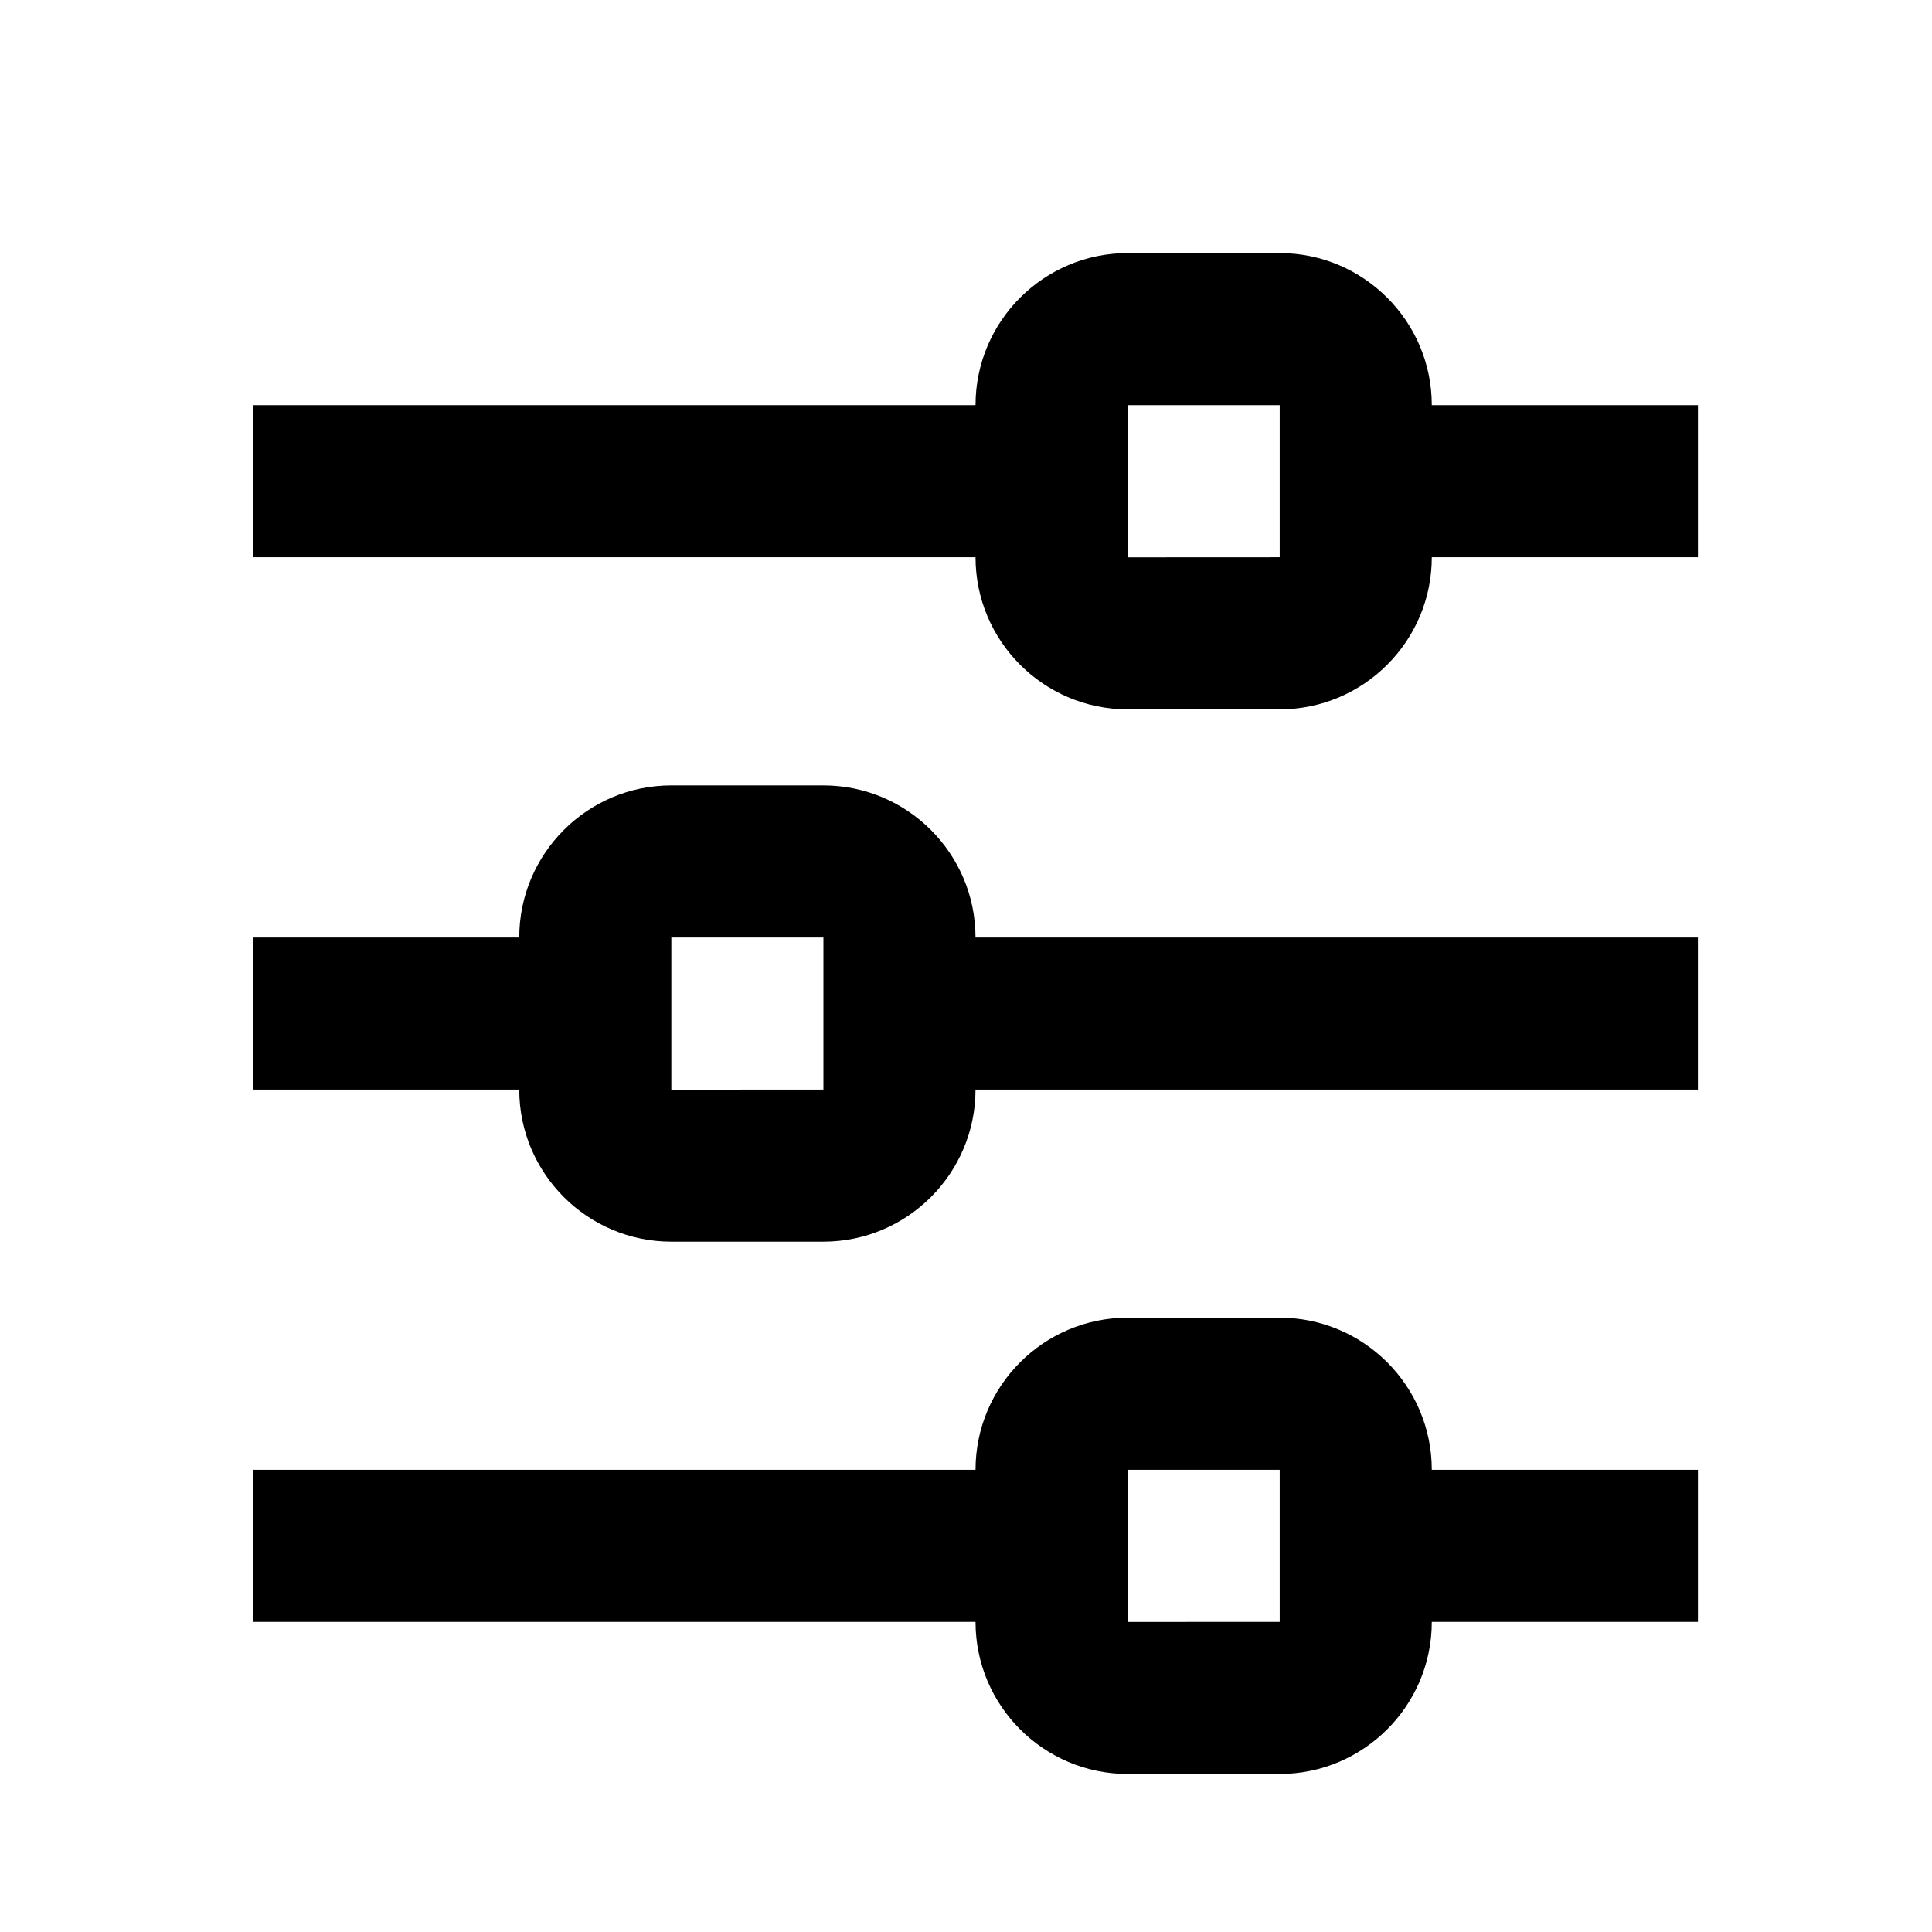 <?xml version="1.0" encoding="UTF-8"?>
<!-- Uploaded to: SVG Repo, www.svgrepo.com, Generator: SVG Repo Mixer Tools -->
<svg fill="#000000" width="800px" height="800px" version="1.1" viewBox="144 144 512 512" xmlns="http://www.w3.org/2000/svg">
 <path d="m402.52 432.75h191.45v-40.305h-191.45c0-22.227-18.078-40.305-40.305-40.305h-40.305c-22.227 0-40.305 18.078-40.305 40.305h-70.535v40.305h70.535c0 22.219 18.078 40.305 40.305 40.305h40.305c22.23 0 40.305-18.086 40.305-40.305zm-80.609-40.305h40.305v40.305l-40.305 0.02zm201.53 181.37h70.535v-40.305h-70.535c0-22.227-18.078-40.305-40.305-40.305h-40.305c-22.227 0-40.305 18.078-40.305 40.305h-191.45v40.305h191.45c0 22.219 18.078 40.305 40.305 40.305h40.305c22.227 0 40.305-18.086 40.305-40.305zm-80.609-40.305h40.305v40.305l-40.305 0.02zm80.609-241.83h70.535v-40.305h-70.535c0-22.227-18.078-40.305-40.305-40.305h-40.305c-22.227 0-40.305 18.078-40.305 40.305h-191.45v40.305h191.45c0 22.219 18.078 40.305 40.305 40.305h40.305c22.227 0 40.305-18.086 40.305-40.305zm-80.609-40.305h40.305v40.305l-40.305 0.02z"/>
</svg>